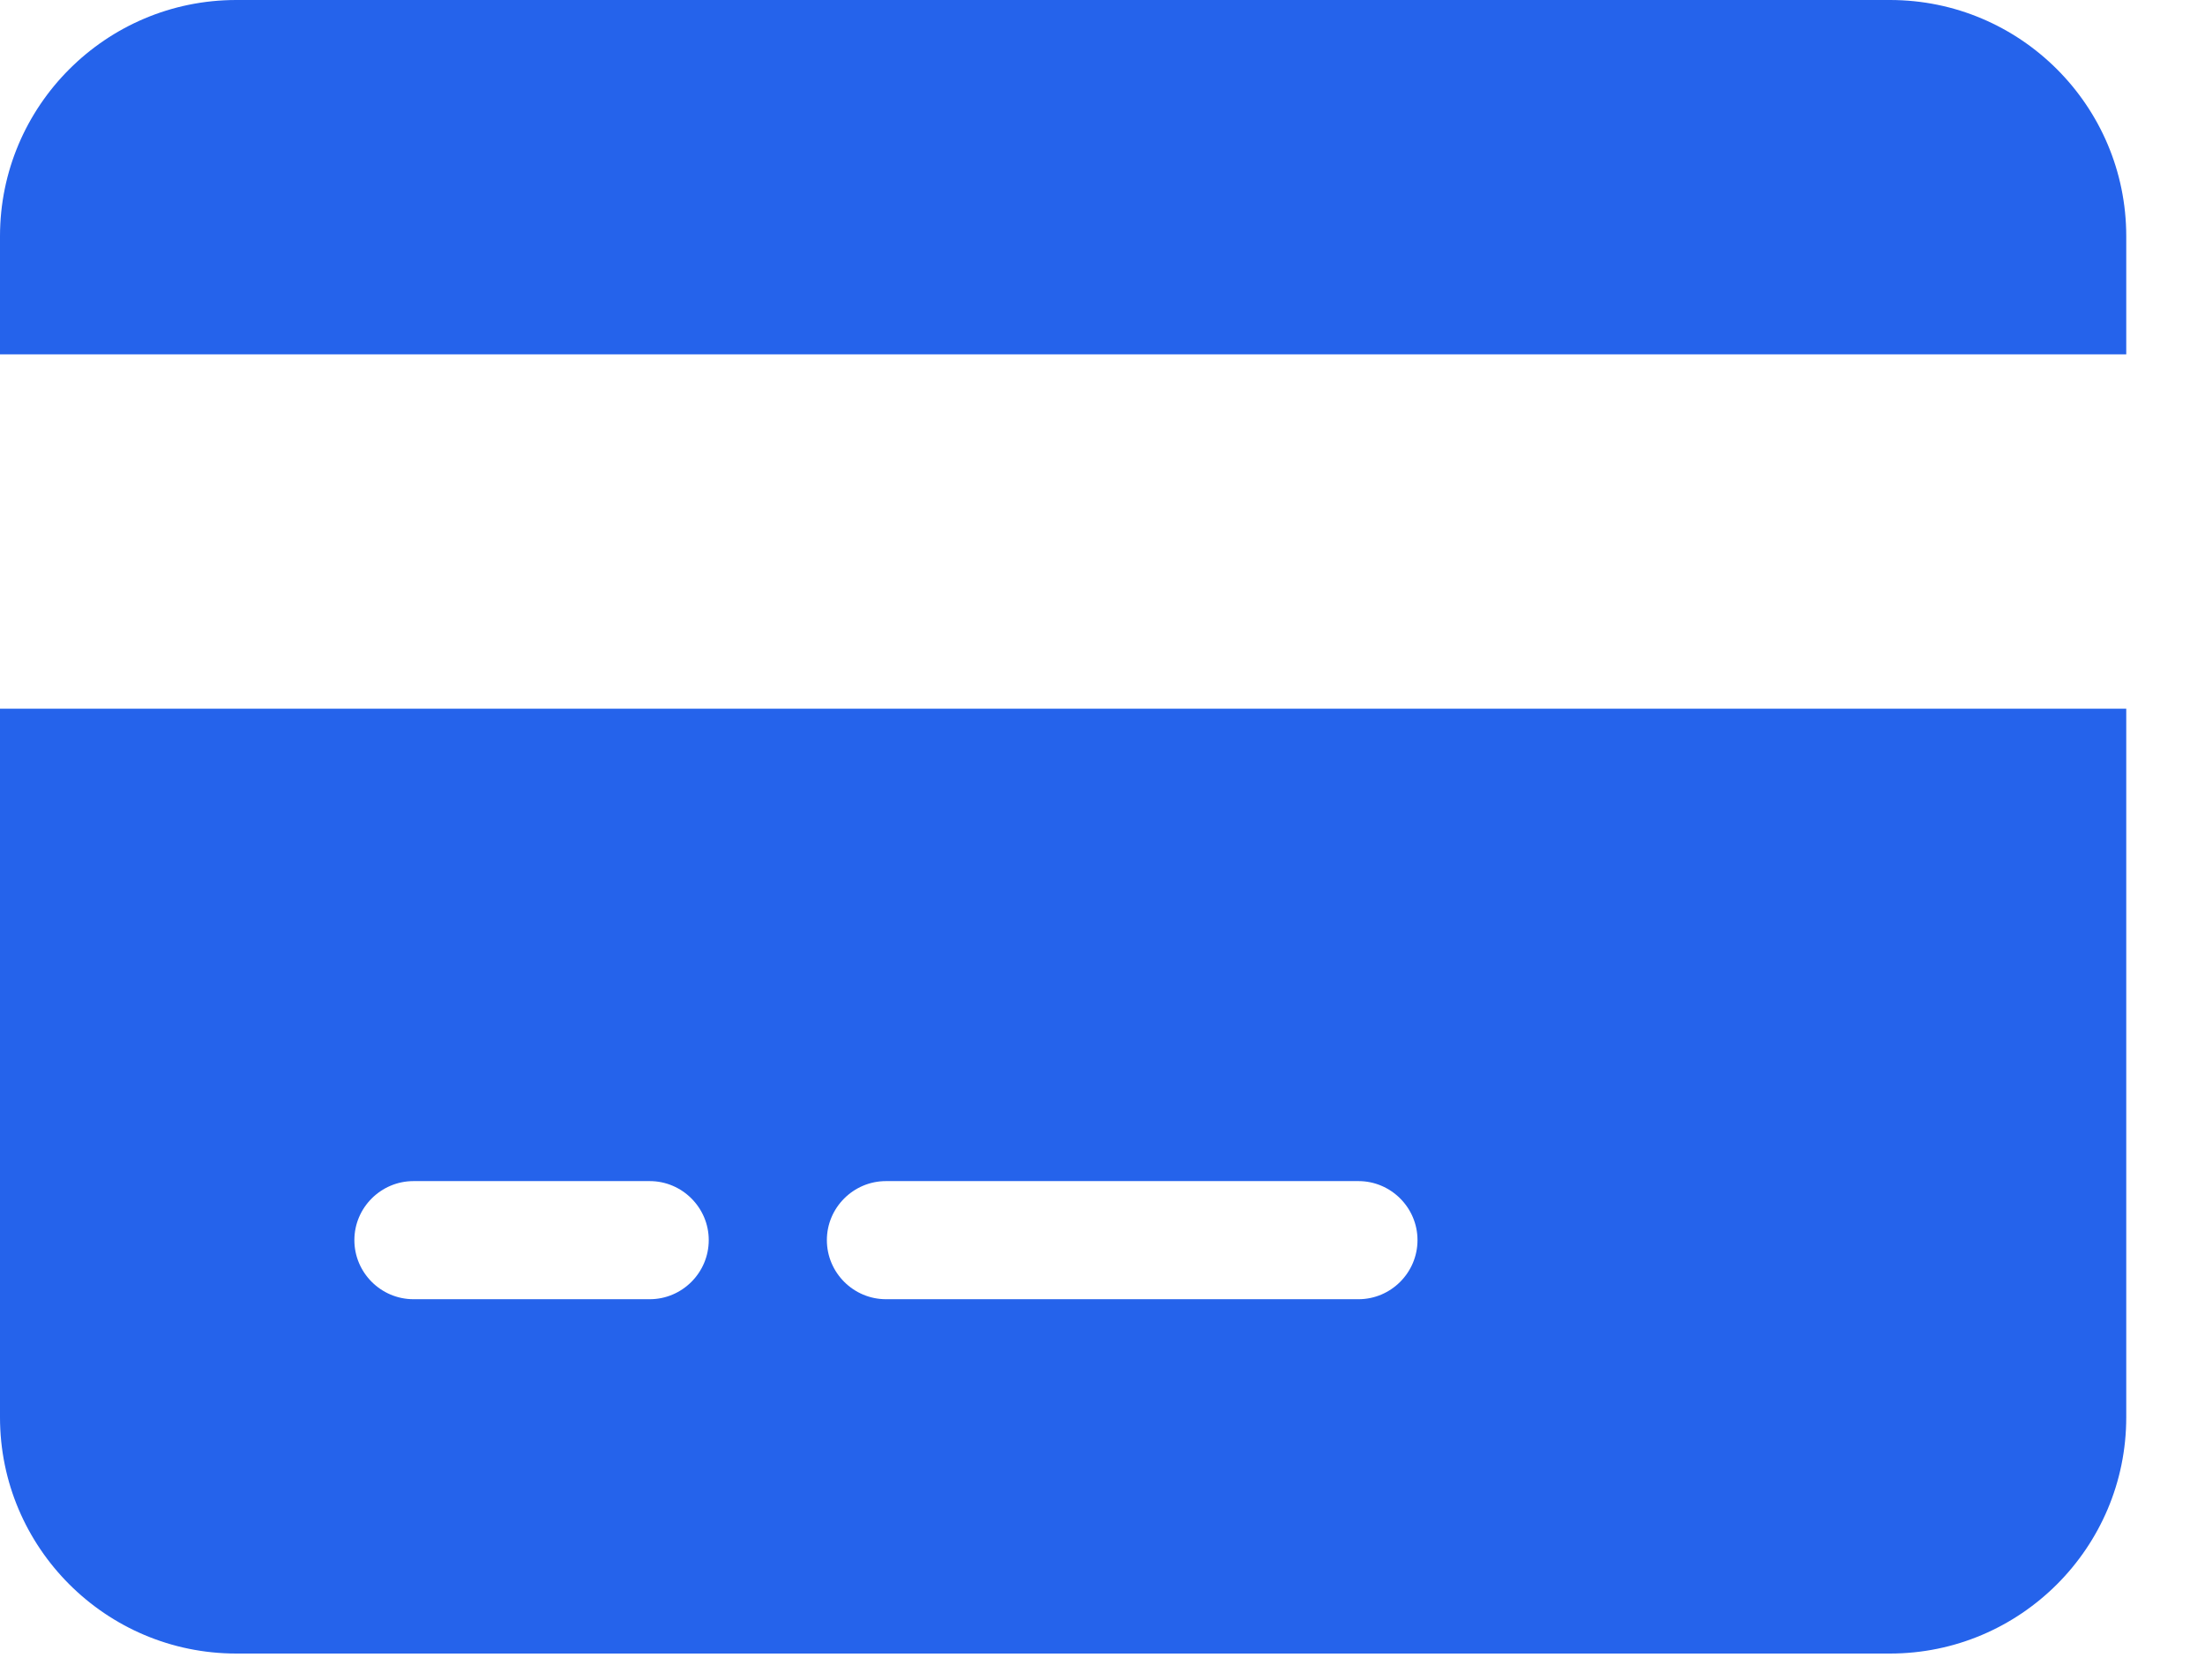 <svg width="21" height="16" viewBox="0 0 21 16" fill="none" xmlns="http://www.w3.org/2000/svg">
<path d="M2.25 0C1.009 0 0 1.009 0 2.25V3.375H20.25V2.25C20.25 1.009 19.241 0 18 0H2.25ZM20.25 6.75H0V13.5C0 14.741 1.009 15.75 2.25 15.75H18C19.241 15.75 20.25 14.741 20.25 13.5V6.75ZM3.938 11.25H6.188C6.497 11.25 6.75 11.503 6.75 11.812C6.75 12.122 6.497 12.375 6.188 12.375H3.938C3.628 12.375 3.375 12.122 3.375 11.812C3.375 11.503 3.628 11.25 3.938 11.25ZM7.875 11.812C7.875 11.503 8.128 11.25 8.438 11.25H12.938C13.247 11.25 13.5 11.503 13.5 11.812C13.5 12.122 13.247 12.375 12.938 12.375H8.438C8.128 12.375 7.875 12.122 7.875 11.812Z" fill="#2563EB"/>
</svg>
